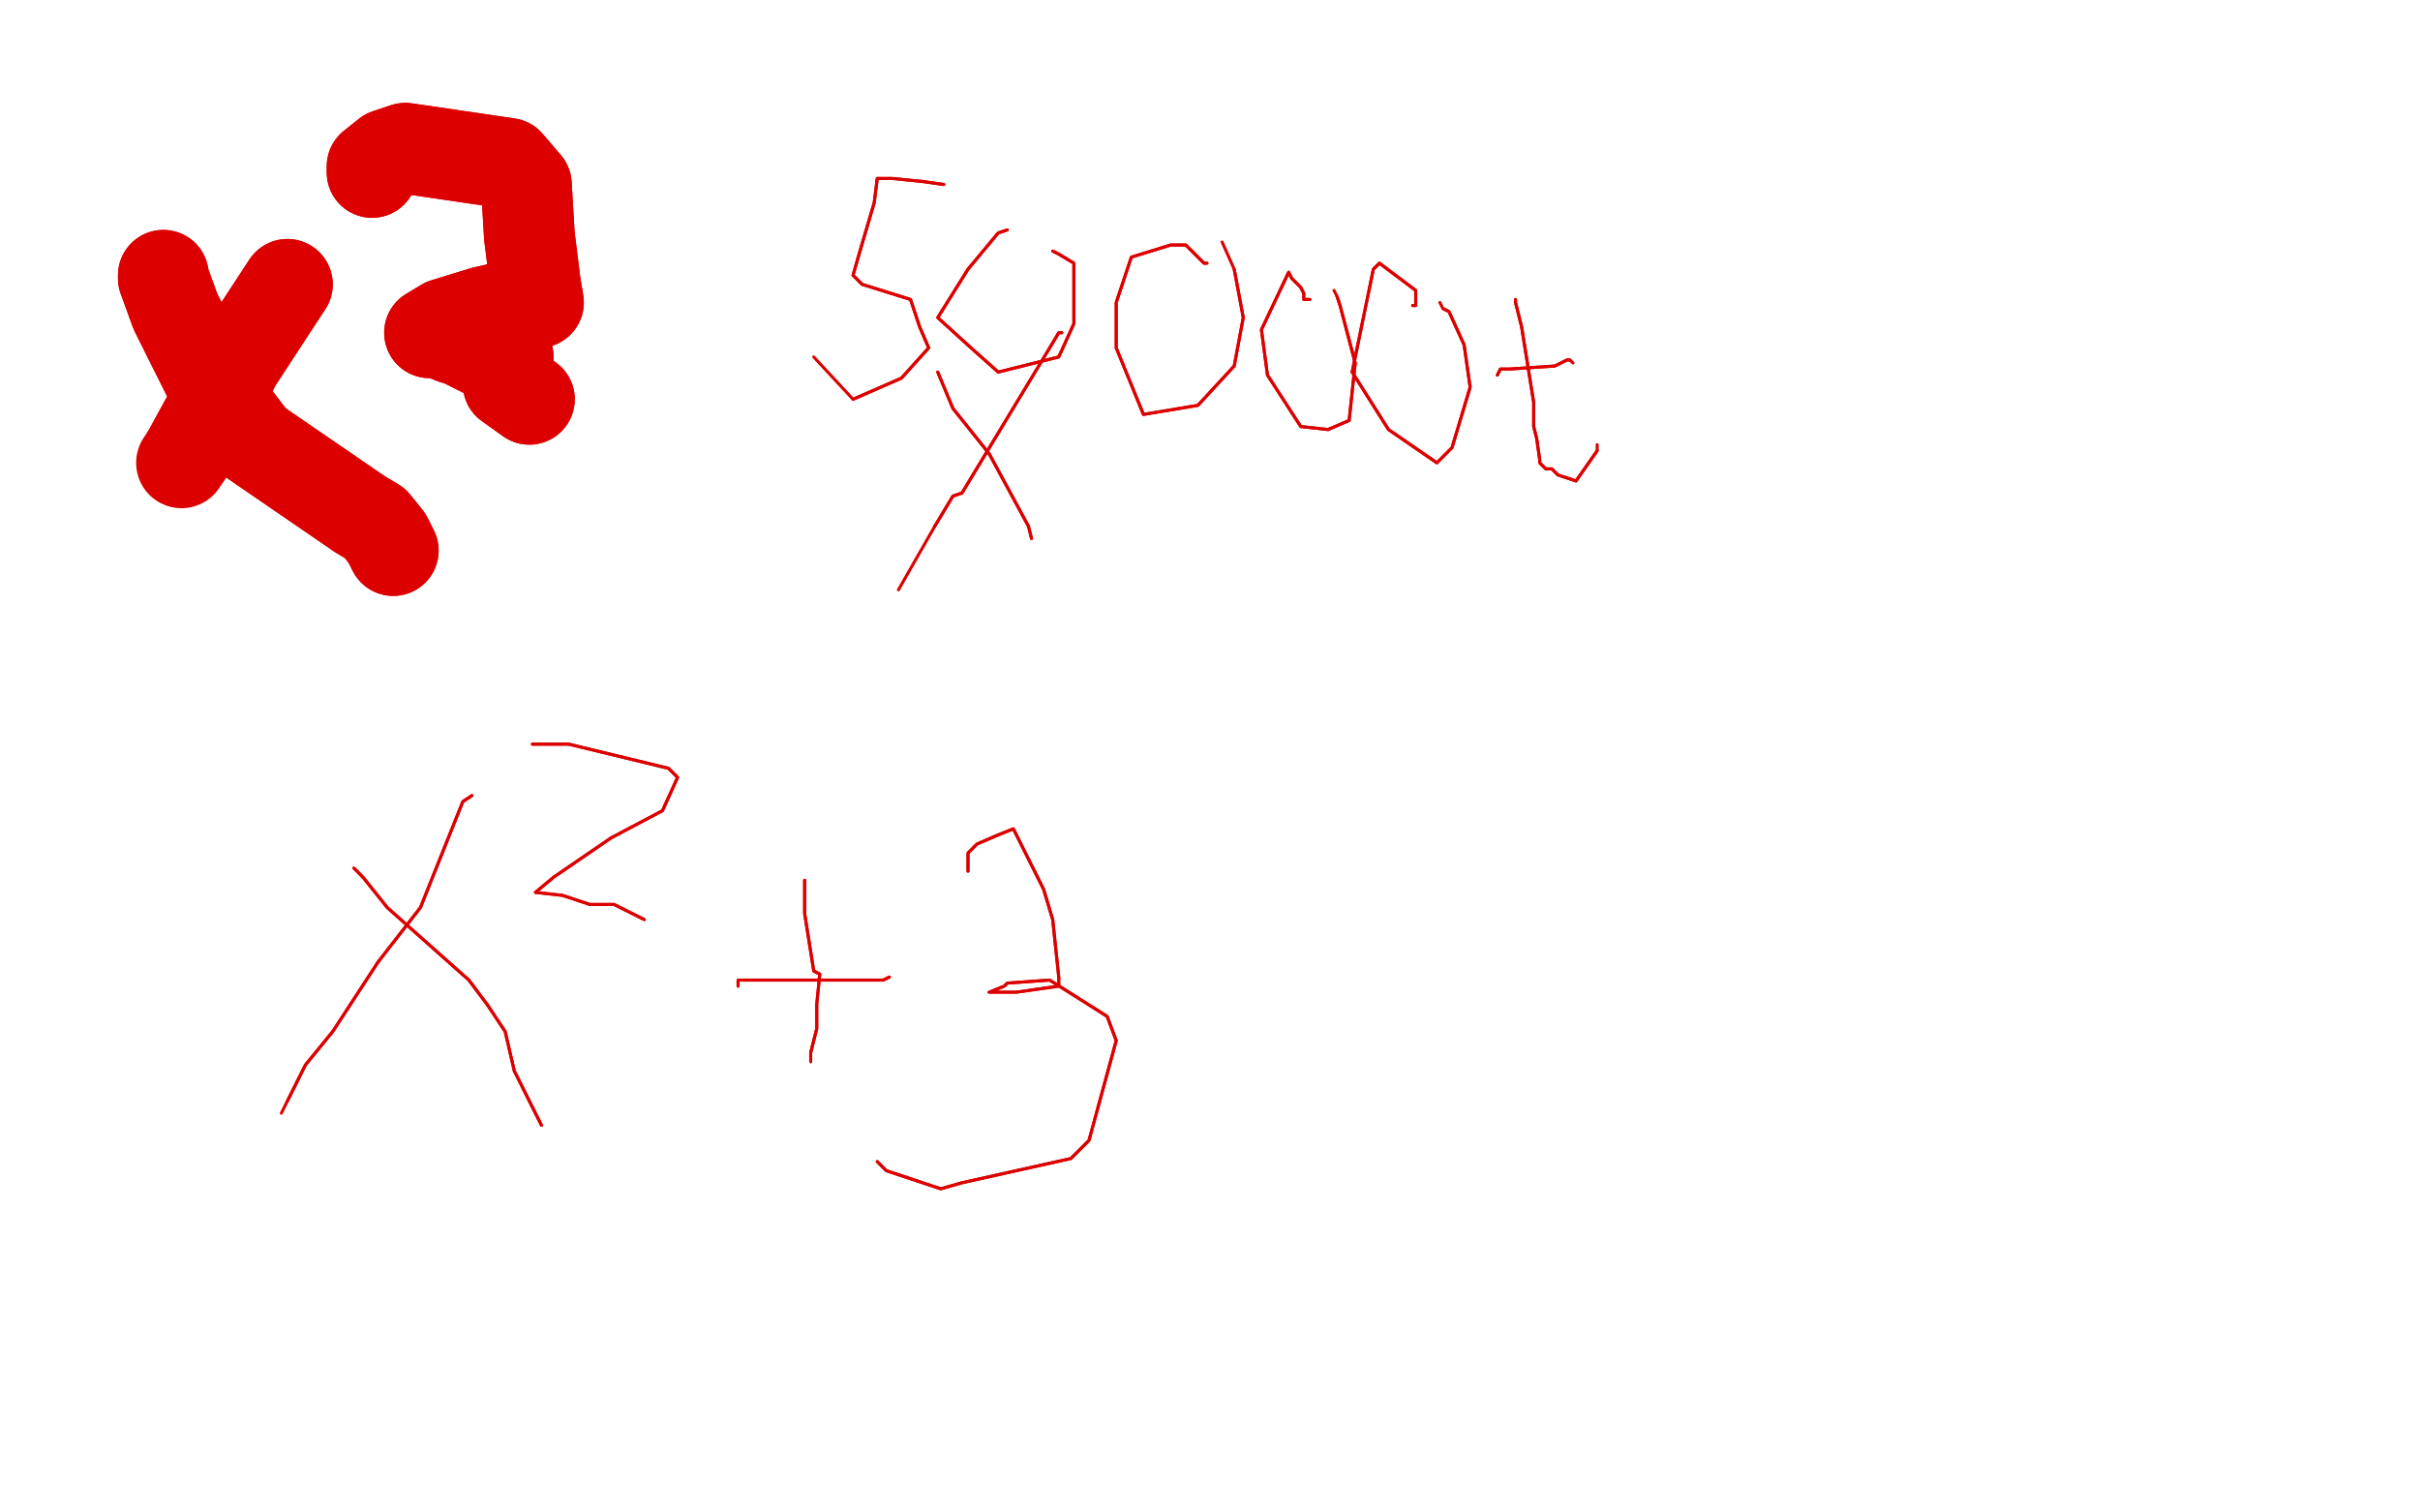 <?xml version="1.0" standalone="no"?>
<!DOCTYPE svg PUBLIC "-//W3C//DTD SVG 1.1//EN"
"http://www.w3.org/Graphics/SVG/1.1/DTD/svg11.dtd">

<svg width="800" height="500" version="1.1" xmlns="http://www.w3.org/2000/svg" xmlns:xlink="http://www.w3.org/1999/xlink" style="stroke-antialiasing: false"><desc>This SVG has been created on https://colorillo.com/</desc><rect x='0' y='0' width='800' height='500' style='fill: rgb(255,255,255); stroke-width:0' /><polyline points="95,94 78,120 78,120 72,132 68,139 62,150" style="fill: none; stroke: #dc0000; stroke-width: 30; stroke-linejoin: round; stroke-linecap: round; stroke-antialiasing: false; stroke-antialias: 0; opacity: 1.0"/>
<polyline points="95,94 78,120 72,132 68,139 62,150 60,153" style="fill: none; stroke: #dc0000; stroke-width: 30; stroke-linejoin: round; stroke-linecap: round; stroke-antialiasing: false; stroke-antialias: 0; opacity: 1.0"/>
<polyline points="54,91 54,92 54,92 58,103 58,103 71,129 84,146 119,170 124,173 128,178 130,182" style="fill: none; stroke: #dc0000; stroke-width: 30; stroke-linejoin: round; stroke-linecap: round; stroke-antialiasing: false; stroke-antialias: 0; opacity: 1.0"/>
<polyline points="54,91 54,92 54,92 58,103 71,129 84,146 119,170 124,173 128,178 130,182" style="fill: none; stroke: #dc0000; stroke-width: 30; stroke-linejoin: round; stroke-linecap: round; stroke-antialiasing: false; stroke-antialias: 0; opacity: 1.0"/>
<polyline points="123,57 123,55 123,55 128,51 134,49 168,54 174,61 175,78 177,94 178,100 169,101 160,103 147,107 142,110 145,110 150,112 151,112 163,118 168,118 168,127 175,132" style="fill: none; stroke: #dc0000; stroke-width: 30; stroke-linejoin: round; stroke-linecap: round; stroke-antialiasing: false; stroke-antialias: 0; opacity: 1.0"/>
<polyline points="123,57 123,55 128,51 134,49 168,54 174,61 175,78 177,94 178,100 169,101 160,103 147,107 142,110 145,110 150,112 151,112 163,118 168,118 168,127 175,132" style="fill: none; stroke: #dc0000; stroke-width: 30; stroke-linejoin: round; stroke-linecap: round; stroke-antialiasing: false; stroke-antialias: 0; opacity: 1.0"/>
<polyline points="156,263 153,265 153,265 145,285 139,300 125,318 110,341 101,352 95,364" style="fill: none; stroke: #dc0000; stroke-width: 1; stroke-linejoin: round; stroke-linecap: round; stroke-antialiasing: false; stroke-antialias: 0; opacity: 1.0"/>
<polyline points="156,263 153,265 145,285 139,300 125,318 110,341 101,352 95,364 93,368" style="fill: none; stroke: #dc0000; stroke-width: 1; stroke-linejoin: round; stroke-linecap: round; stroke-antialiasing: false; stroke-antialias: 0; opacity: 1.0"/>
<polyline points="117,287 120,290 120,290 128,300 155,324 161,332 167,341 170,354 179,372" style="fill: none; stroke: #dc0000; stroke-width: 1; stroke-linejoin: round; stroke-linecap: round; stroke-antialiasing: false; stroke-antialias: 0; opacity: 1.0"/>
<polyline points="117,287 120,290 128,300 155,324 161,332 167,341 170,354 179,372" style="fill: none; stroke: #dc0000; stroke-width: 1; stroke-linejoin: round; stroke-linecap: round; stroke-antialiasing: false; stroke-antialias: 0; opacity: 1.0"/>
<polyline points="176,246 181,246 181,246 188,246 221,254 224,257 219,268 202,277 183,290 177,295 186,296 195,299 203,299 213,304" style="fill: none; stroke: #dc0000; stroke-width: 1; stroke-linejoin: round; stroke-linecap: round; stroke-antialiasing: false; stroke-antialias: 0; opacity: 1.0"/>
<polyline points="176,246 181,246 188,246 221,254 224,257 219,268 202,277 183,290 177,295 186,296 195,299 203,299 213,304" style="fill: none; stroke: #dc0000; stroke-width: 1; stroke-linejoin: round; stroke-linecap: round; stroke-antialiasing: false; stroke-antialias: 0; opacity: 1.0"/>
<polyline points="266,291 266,296 266,296 266,302 269,321 271,322 270,332 270,340 268,348" style="fill: none; stroke: #dc0000; stroke-width: 1; stroke-linejoin: round; stroke-linecap: round; stroke-antialiasing: false; stroke-antialias: 0; opacity: 1.0"/>
<polyline points="266,291 266,296 266,302 269,321 271,322 270,332 270,340 268,348 268,351" style="fill: none; stroke: #dc0000; stroke-width: 1; stroke-linejoin: round; stroke-linecap: round; stroke-antialiasing: false; stroke-antialias: 0; opacity: 1.0"/>
<polyline points="244,326 244,324 244,324 292,324 294,323" style="fill: none; stroke: #dc0000; stroke-width: 1; stroke-linejoin: round; stroke-linecap: round; stroke-antialiasing: false; stroke-antialias: 0; opacity: 1.0"/>
<polyline points="244,326 244,324 292,324 294,323" style="fill: none; stroke: #dc0000; stroke-width: 1; stroke-linejoin: round; stroke-linecap: round; stroke-antialiasing: false; stroke-antialias: 0; opacity: 1.0"/>
<polyline points="320,288 320,282 320,282 323,279 323,279 330,276 335,274 345,294 348,304 350,323 350,326 336,328 327,328 332,326 333,325 347,324 366,336 369,344 360,377 354,383 318,391 311,393 293,387 290,384" style="fill: none; stroke: #dc0000; stroke-width: 1; stroke-linejoin: round; stroke-linecap: round; stroke-antialiasing: false; stroke-antialias: 0; opacity: 1.0"/>
<polyline points="320,288 320,282 320,282 323,279 330,276 335,274 345,294 348,304 350,323 350,326 336,328 327,328 332,326 333,325 347,324 366,336 369,344 360,377 354,383 318,391 311,393 293,387 290,384" style="fill: none; stroke: #dc0000; stroke-width: 1; stroke-linejoin: round; stroke-linecap: round; stroke-antialiasing: false; stroke-antialias: 0; opacity: 1.0"/>
<polyline points="351,110 350,110 350,110 347,115 318,163 315,164 309,174" style="fill: none; stroke: #dc0000; stroke-width: 1; stroke-linejoin: round; stroke-linecap: round; stroke-antialiasing: false; stroke-antialias: 0; opacity: 1.0"/>
<polyline points="351,110 350,110 347,115 318,163 315,164 309,174 297,195" style="fill: none; stroke: #dc0000; stroke-width: 1; stroke-linejoin: round; stroke-linecap: round; stroke-antialiasing: false; stroke-antialias: 0; opacity: 1.0"/>
<polyline points="310,123 315,135 315,135 327,150 340,174 341,178" style="fill: none; stroke: #dc0000; stroke-width: 1; stroke-linejoin: round; stroke-linecap: round; stroke-antialiasing: false; stroke-antialias: 0; opacity: 1.0"/>
<polyline points="310,123 315,135 327,150 340,174 341,178" style="fill: none; stroke: #dc0000; stroke-width: 1; stroke-linejoin: round; stroke-linecap: round; stroke-antialiasing: false; stroke-antialias: 0; opacity: 1.0"/>
<polyline points="312,61 305,60 305,60 295,59 290,59 289,67 284,84 282,91 285,94 301,99 304,108 307,115 298,125 282,132" style="fill: none; stroke: #dc0000; stroke-width: 1; stroke-linejoin: round; stroke-linecap: round; stroke-antialiasing: false; stroke-antialias: 0; opacity: 1.0"/>
<polyline points="312,61 305,60 295,59 290,59 289,67 284,84 282,91 285,94 301,99 304,108 307,115 298,125 282,132 269,118" style="fill: none; stroke: #dc0000; stroke-width: 1; stroke-linejoin: round; stroke-linecap: round; stroke-antialiasing: false; stroke-antialias: 0; opacity: 1.0"/>
<polyline points="333,76 330,77 330,77 320,89 310,105 321,115 330,123 350,118 355,107 355,87 350,84 348,83" style="fill: none; stroke: #dc0000; stroke-width: 1; stroke-linejoin: round; stroke-linecap: round; stroke-antialiasing: false; stroke-antialias: 0; opacity: 1.0"/>
<polyline points="333,76 330,77 320,89 310,105 321,115 330,123 350,118 355,107 355,87 350,84 348,83" style="fill: none; stroke: #dc0000; stroke-width: 1; stroke-linejoin: round; stroke-linecap: round; stroke-antialiasing: false; stroke-antialias: 0; opacity: 1.0"/>
<polyline points="399,87 398,87 398,87 392,81 387,81 374,85 369,100 369,115 378,137 396,134 408,121 411,105 408,89" style="fill: none; stroke: #dc0000; stroke-width: 1; stroke-linejoin: round; stroke-linecap: round; stroke-antialiasing: false; stroke-antialias: 0; opacity: 1.0"/>
<polyline points="399,87 398,87 392,81 387,81 374,85 369,100 369,115 378,137 396,134 408,121 411,105 408,89 404,80" style="fill: none; stroke: #dc0000; stroke-width: 1; stroke-linejoin: round; stroke-linecap: round; stroke-antialiasing: false; stroke-antialias: 0; opacity: 1.0"/>
<polyline points="433,99 431,99 431,99 431,97 430,95 427,92 426,90 417,109 419,124 430,141 439,142 446,139 448,120 443,101 442,98" style="fill: none; stroke: #dc0000; stroke-width: 1; stroke-linejoin: round; stroke-linecap: round; stroke-antialiasing: false; stroke-antialias: 0; opacity: 1.0"/>
<polyline points="433,99 431,99 431,97 430,95 427,92 426,90 417,109 419,124 430,141 439,142 446,139 448,120 443,101 442,98 441,96" style="fill: none; stroke: #dc0000; stroke-width: 1; stroke-linejoin: round; stroke-linecap: round; stroke-antialiasing: false; stroke-antialias: 0; opacity: 1.0"/>
<polyline points="467,101 468,101 468,101 468,96 456,87 454,89 447,123 459,142 475,153 480,148 486,128 484,114 479,103 477,102" style="fill: none; stroke: #dc0000; stroke-width: 1; stroke-linejoin: round; stroke-linecap: round; stroke-antialiasing: false; stroke-antialias: 0; opacity: 1.0"/>
<polyline points="467,101 468,101 468,96 456,87 454,89 447,123 459,142 475,153 480,148 486,128 484,114 479,103 477,102 476,100" style="fill: none; stroke: #dc0000; stroke-width: 1; stroke-linejoin: round; stroke-linecap: round; stroke-antialiasing: false; stroke-antialias: 0; opacity: 1.0"/>
<polyline points="501,99 501,100 501,100 503,108 507,133 507,141 508,145 509,152 509,153 511,155 513,155 515,157 521,159 528,149" style="fill: none; stroke: #dc0000; stroke-width: 1; stroke-linejoin: round; stroke-linecap: round; stroke-antialiasing: false; stroke-antialias: 0; opacity: 1.0"/>
<polyline points="501,99 501,100 503,108 507,133 507,141 508,145 509,152 509,153 511,155 513,155 515,157 521,159 528,149 528,147" style="fill: none; stroke: #dc0000; stroke-width: 1; stroke-linejoin: round; stroke-linecap: round; stroke-antialiasing: false; stroke-antialias: 0; opacity: 1.0"/>
<polyline points="495,124 496,122 496,122 499,122 514,121 518,119 519,119" style="fill: none; stroke: #dc0000; stroke-width: 1; stroke-linejoin: round; stroke-linecap: round; stroke-antialiasing: false; stroke-antialias: 0; opacity: 1.0"/>
<polyline points="495,124 496,122 499,122 514,121 518,119 519,119 520,120" style="fill: none; stroke: #dc0000; stroke-width: 1; stroke-linejoin: round; stroke-linecap: round; stroke-antialiasing: false; stroke-antialias: 0; opacity: 1.0"/>
</svg>
